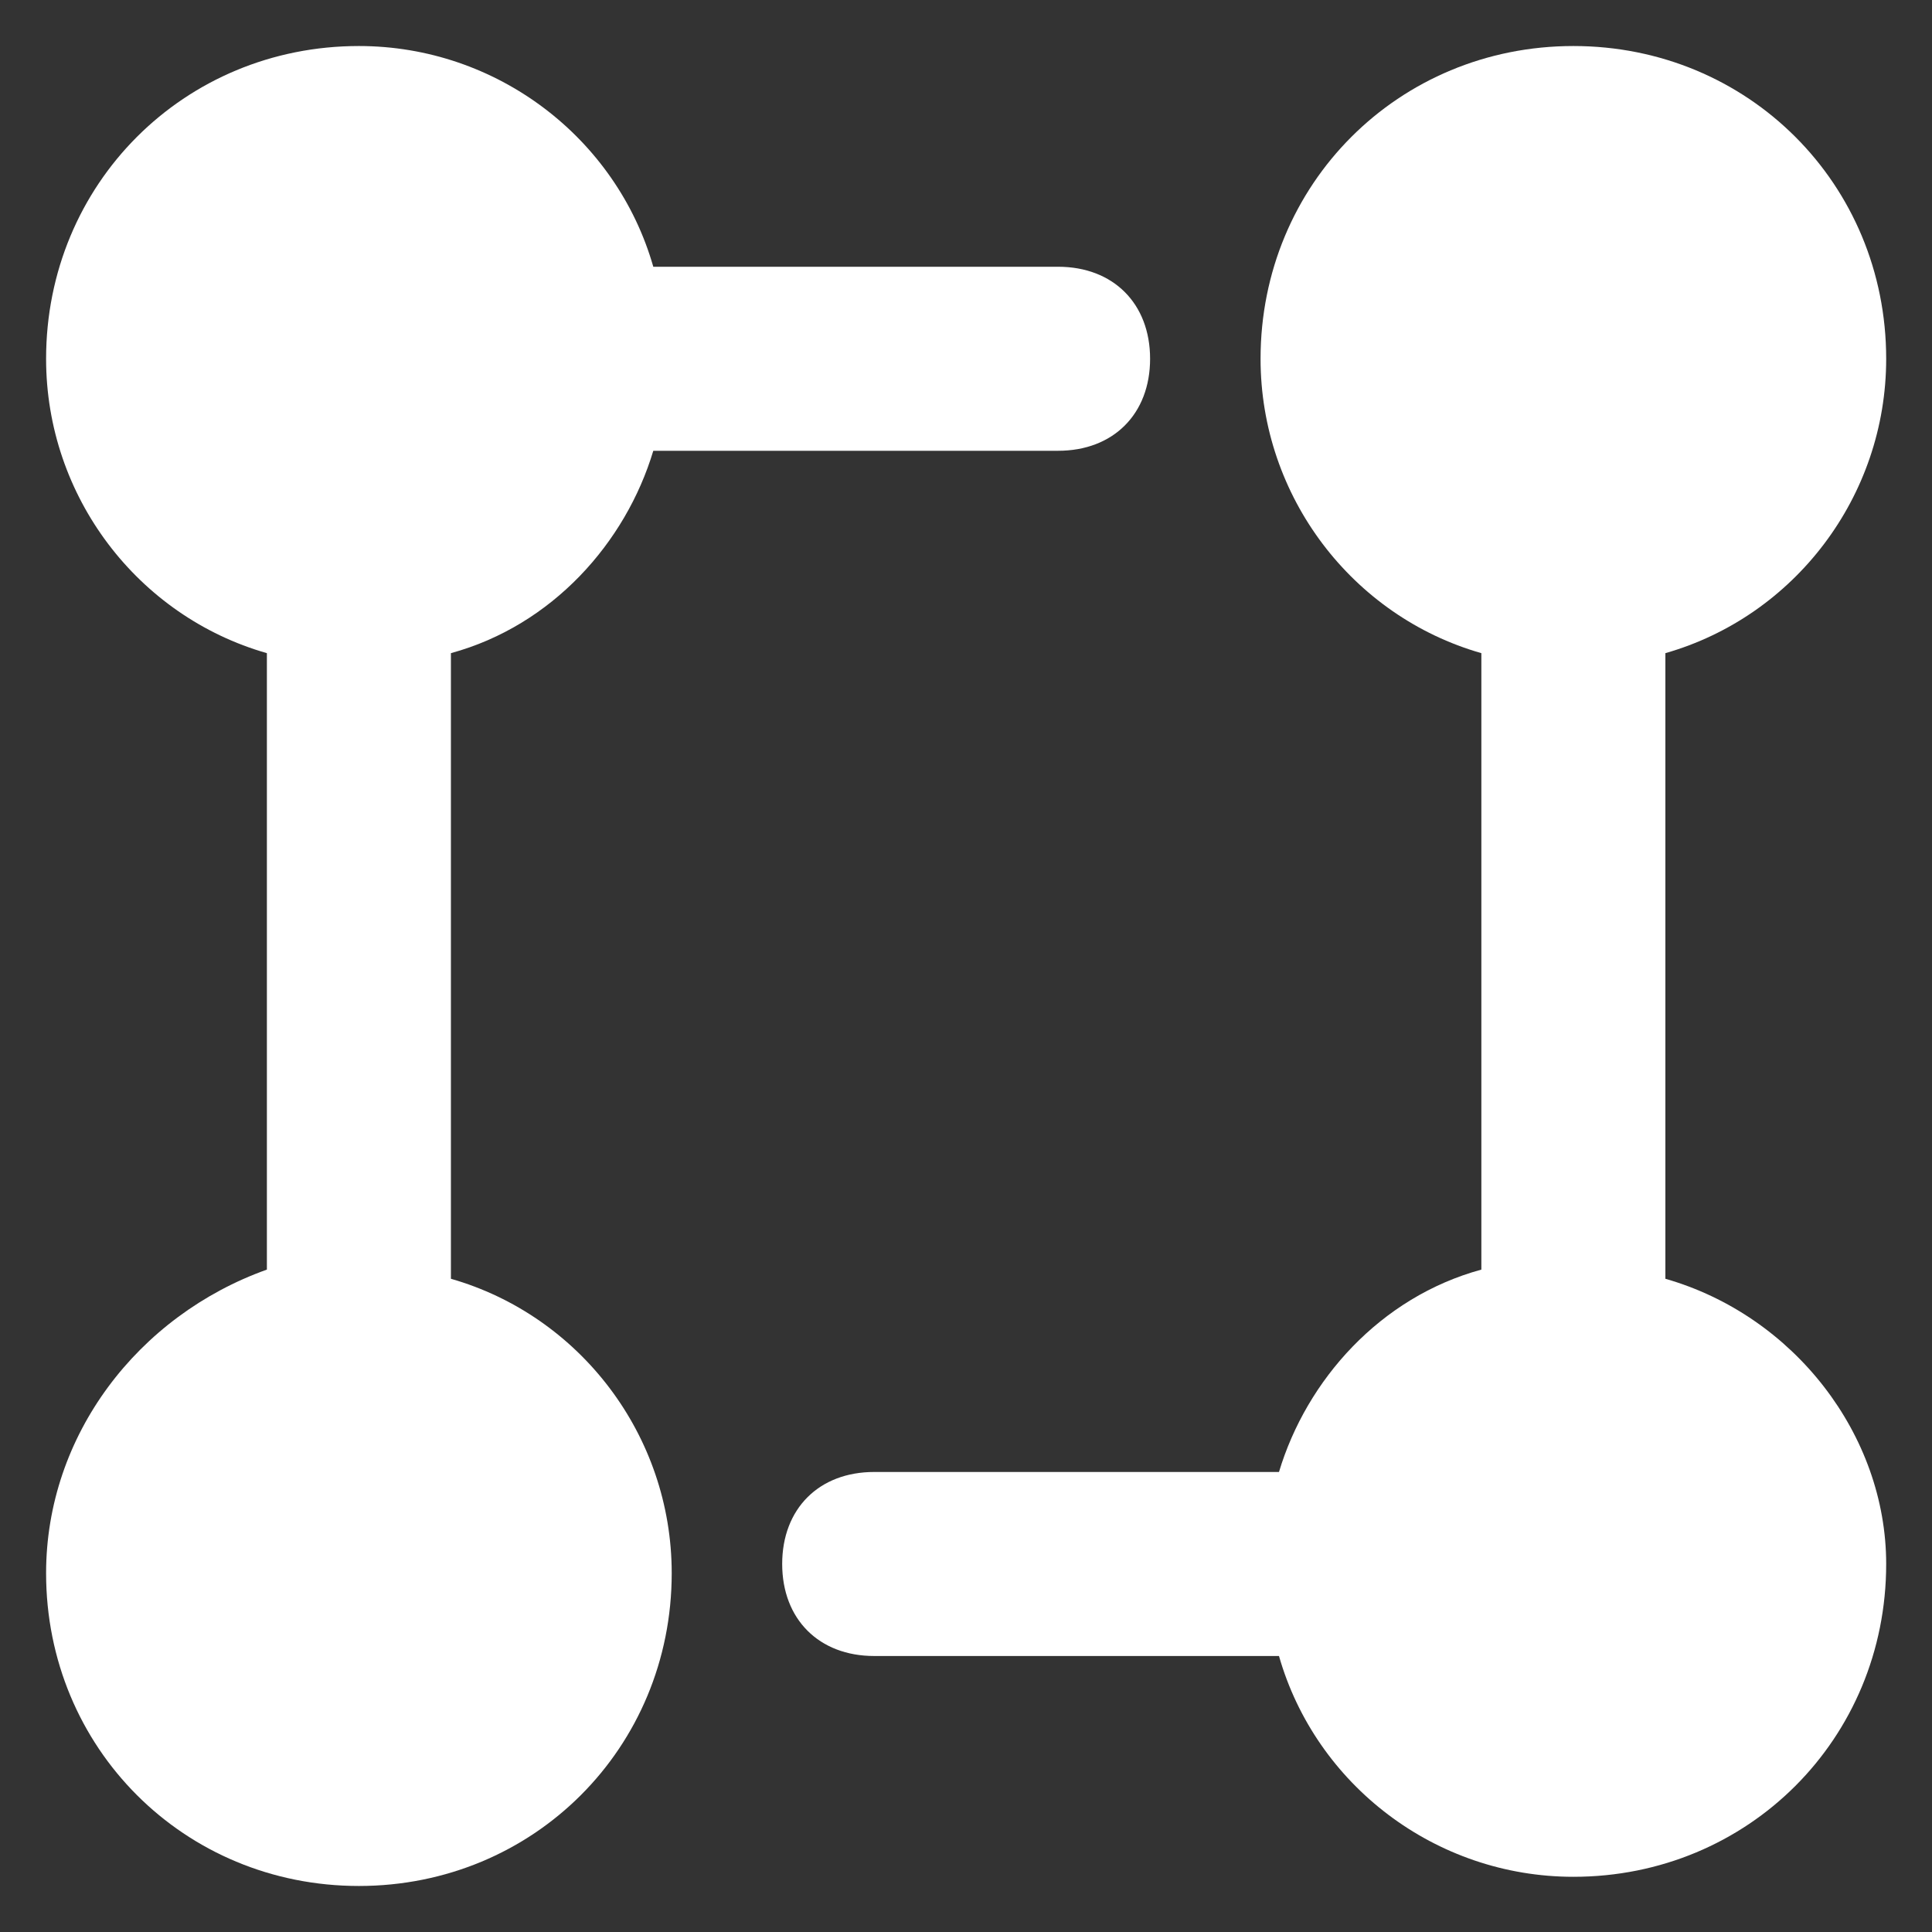 <svg width="28" height="28" viewBox="0 0 28 28" fill="none" xmlns="http://www.w3.org/2000/svg">
<rect x="0" y="0" width="28" height="28" fill="#333333" stroke="none"/>
<path d="M6.535 18.533V9.466C8.001 9.066 9.068 7.867 9.468 6.533H15.335C16.135 6.533 16.668 6 16.668 5.2C16.668 4.4 16.135 3.866 15.335 3.866H9.468C8.935 2 7.201 0.667 5.201 0.667C2.668 0.667 0.668 2.667 0.668 5.2C0.668 7.2 2.001 8.933 3.868 9.466V18.4C2.001 19.067 0.668 20.8 0.668 22.8C0.668 25.333 2.668 27.333 5.201 27.333C7.735 27.333 9.735 25.333 9.735 22.8C9.735 20.8 8.401 19.067 6.535 18.533Z" fill="white"/>
<path d="M24.136 18.533V9.466C26.003 8.933 27.336 7.2 27.336 5.2C27.336 2.667 25.336 0.667 22.803 0.667C20.269 0.667 18.269 2.667 18.269 5.2C18.269 7.2 19.603 8.933 21.469 9.466V18.4C20.003 18.8 18.936 20 18.536 21.333H12.669C11.869 21.333 11.336 21.866 11.336 22.666C11.336 23.466 11.869 24 12.669 24H18.536C19.069 25.866 20.803 27.2 22.803 27.2C25.336 27.2 27.336 25.2 27.336 22.666C27.336 20.8 26.003 19.067 24.136 18.533Z" fill="white"/>
</svg>
